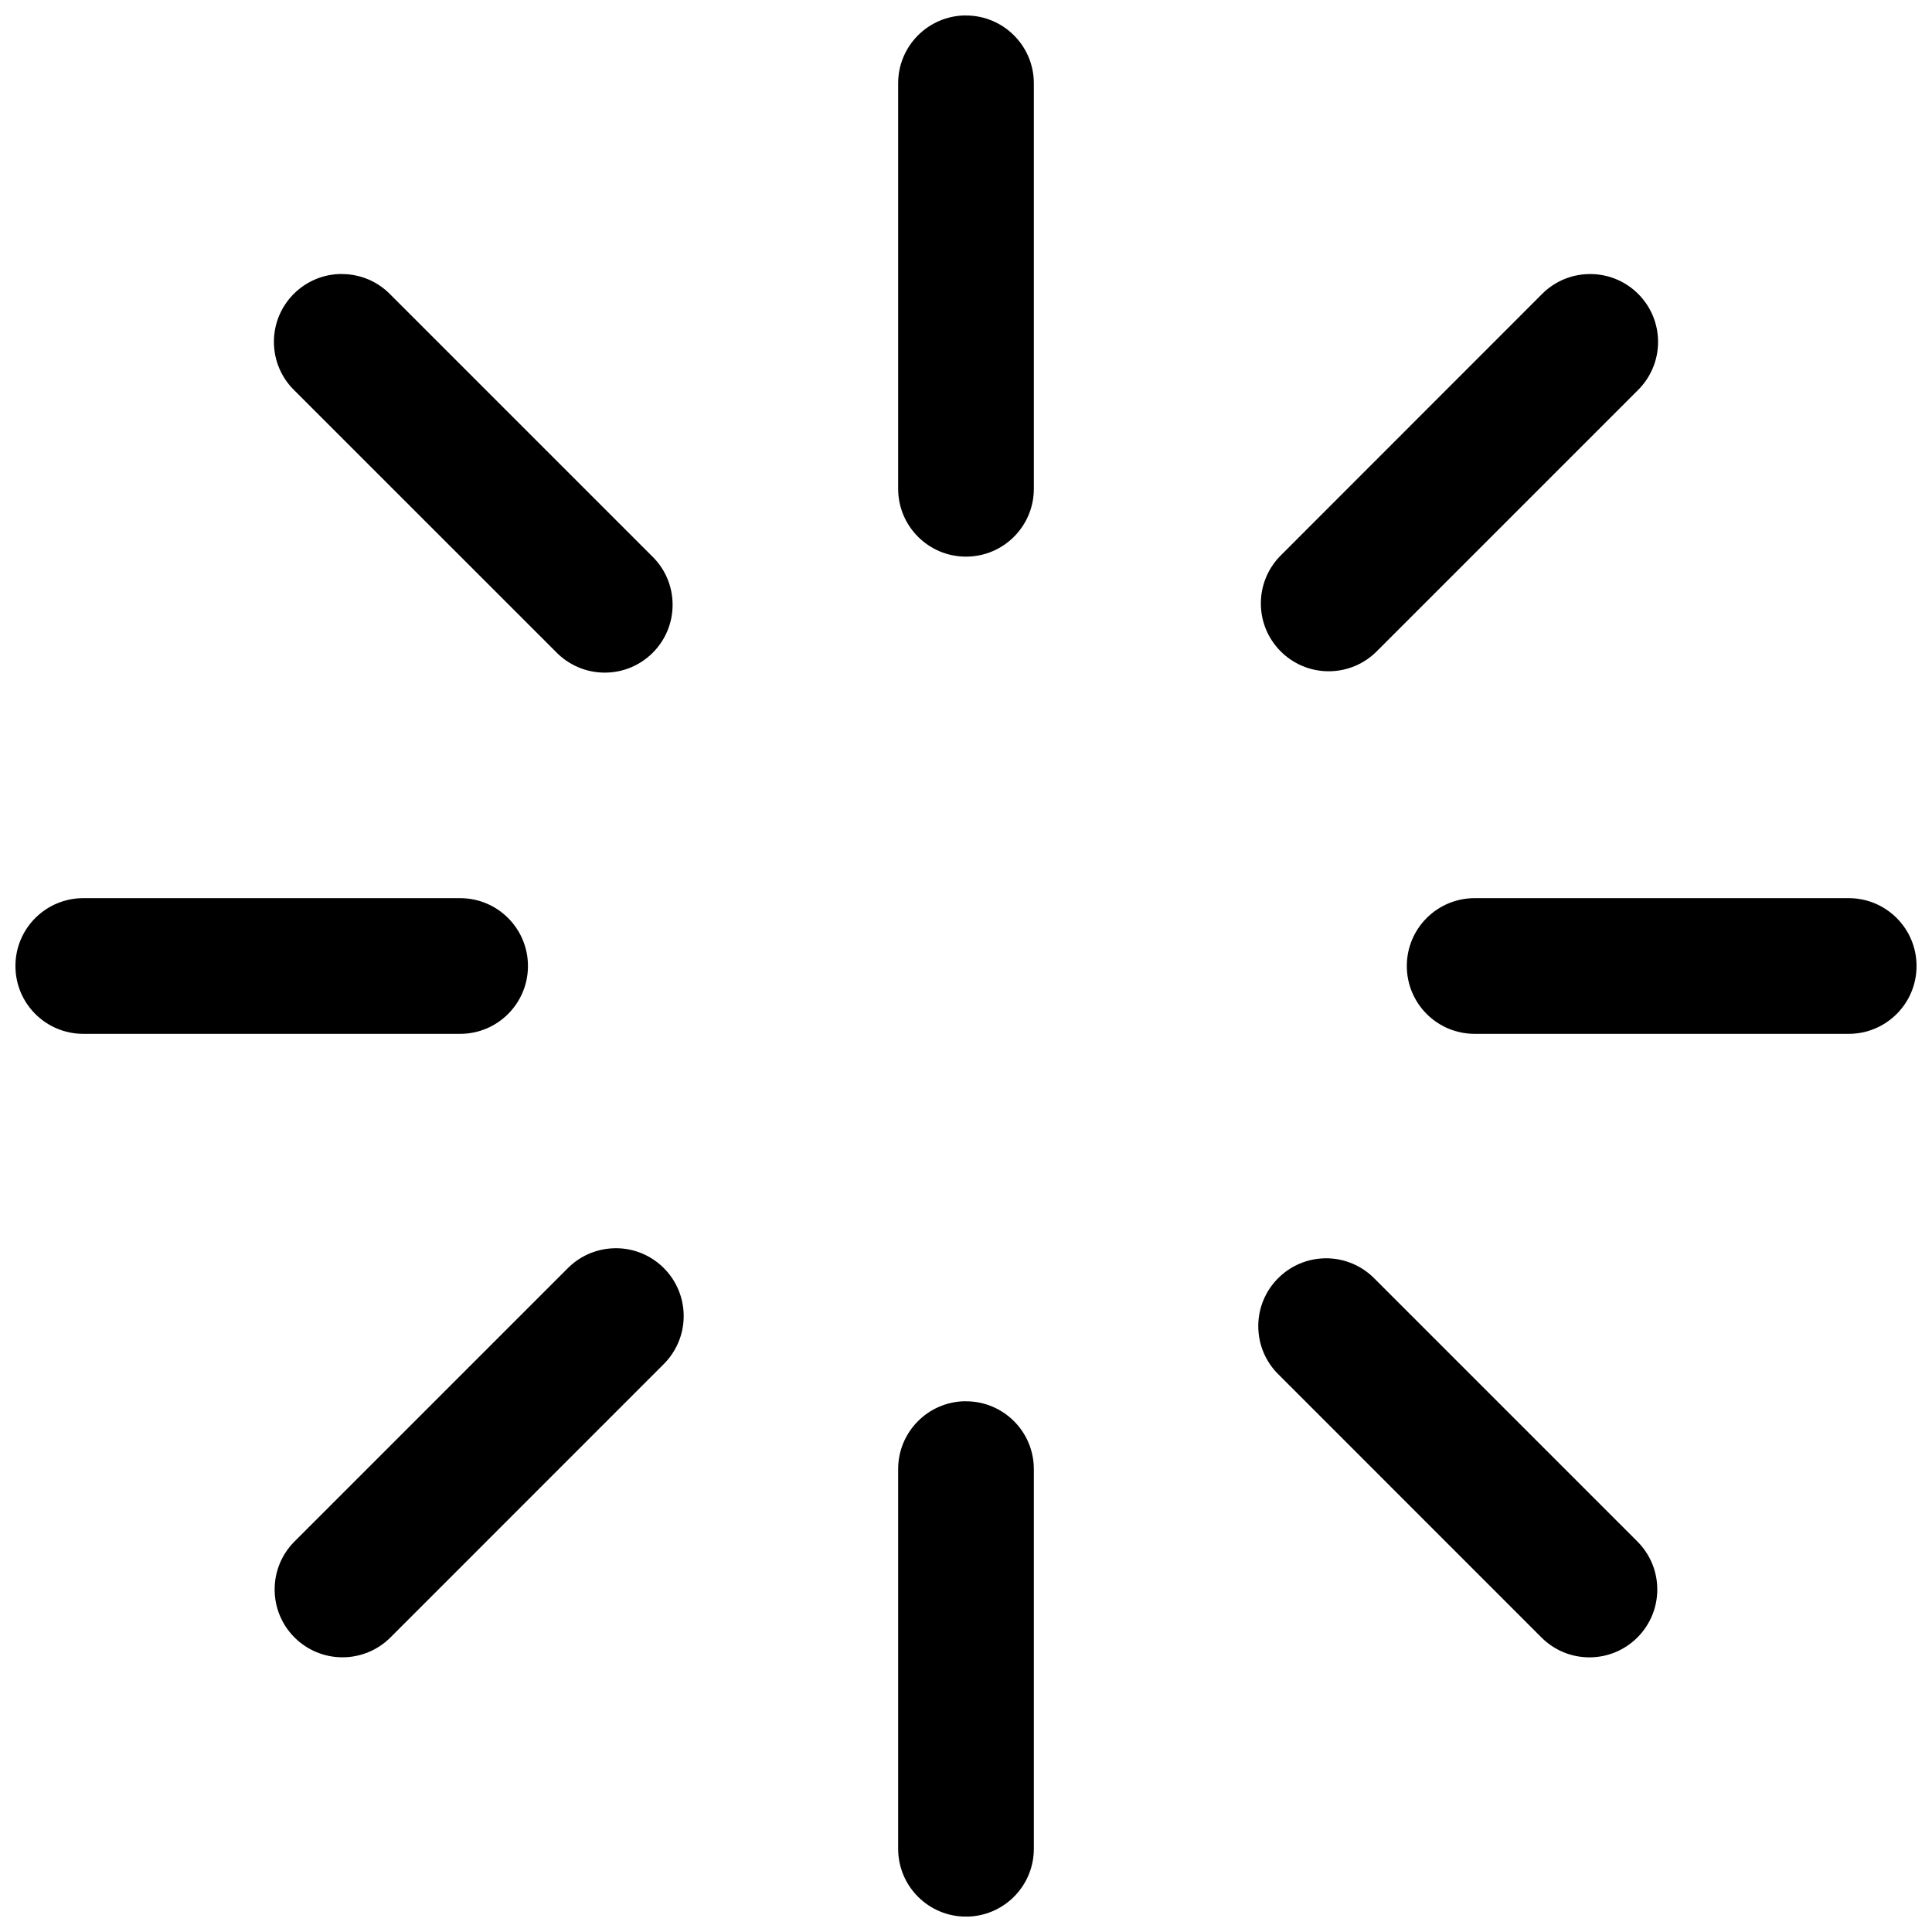 <?xml version="1.0" encoding="UTF-8"?>
<!-- Uploaded to: SVG Repo, www.svgrepo.com, Generator: SVG Repo Mixer Tools -->
<svg width="800px" height="800px" version="1.1" viewBox="144 144 512 512" xmlns="http://www.w3.org/2000/svg">
 <defs>
  <clipPath id="d">
   <path d="m382 148.09h36v143.91h-36z"/>
  </clipPath>
  <clipPath id="c">
   <path d="m382 515h36v136.9h-36z"/>
  </clipPath>
  <clipPath id="b">
   <path d="m148.09 382h135.91v36h-135.91z"/>
  </clipPath>
  <clipPath id="a">
   <path d="m516 382h135.9v36h-135.9z"/>
  </clipPath>
 </defs>
 <g clip-path="url(#d)">
  <path d="m399.73 148.09c-9.809 0.156-17.711 8.141-17.711 17.98v0.27-0.016 106.96 0.25c0 9.934 8.047 17.98 17.98 17.98s17.98-8.047 17.98-17.98v-0.27 0.016-106.96-0.234c0-9.934-8.047-17.98-17.98-17.98h-0.285 0.016z"/>
 </g>
 <g clip-path="url(#c)">
  <path d="m399.73 515.34c-9.809 0.156-17.711 8.141-17.711 17.98v0.27-0.016 100.12 0.25c0 9.934 8.047 17.98 17.98 17.98s17.98-8.047 17.98-17.98v-0.27 0.016-100.12-0.234c0-9.934-8.047-17.98-17.98-17.98h-0.285 0.016z"/>
 </g>
 <g clip-path="url(#b)">
  <path d="m166.32 382.02h-0.25c-9.934 0-17.98 8.047-17.98 17.98s8.047 17.98 17.98 17.98h0.27 99.344 0.25c9.934 0 17.98-8.047 17.98-17.98s-8.047-17.98-17.98-17.98h-0.27z"/>
 </g>
 <g clip-path="url(#a)">
  <path d="m535.05 382.02h-0.25c-9.934 0-17.98 8.047-17.98 17.98s8.047 17.98 17.98 17.98h0.27 98.605 0.25c9.934 0 17.98-8.047 17.98-17.98s-8.047-17.98-17.98-17.98h-0.27z"/>
 </g>
 <path d="m564.89 216.63c-4.848 0.141-9.211 2.188-12.359 5.414l-68.863 68.895c-3.402 3.273-5.527 7.871-5.527 12.973 0 9.934 8.047 17.98 17.98 17.98 5.102 0 9.699-2.125 12.973-5.527l68.863-68.863c3.352-3.273 5.449-7.84 5.449-12.895 0-9.934-8.047-17.98-17.98-17.98-0.188 0-0.363 0-0.551 0.016z"/>
 <path d="m306.68 474.8c-4.863 0.156-9.211 2.203-12.359 5.434l-72.266 72.266c-3.258 3.258-5.273 7.746-5.273 12.723 0 9.934 8.047 17.98 17.98 17.98 4.961 0 9.461-2.016 12.707-5.258l72.266-72.281c3.352-3.273 5.449-7.84 5.449-12.895 0-9.934-8.047-17.98-17.98-17.98-0.188 0-0.363 0-0.551 0.016h0.031z"/>
 <path d="m234.57 216.61c-9.918 0-17.98 8.047-17.98 17.98 0 5.055 2.078 9.621 5.449 12.895l69.258 69.242c3.273 3.402 7.871 5.527 12.973 5.527 9.934 0 17.98-8.047 17.98-17.98 0-5.102-2.125-9.699-5.527-12.957l-69.258-69.258c-3.273-3.371-7.84-5.434-12.895-5.434h-0.016z"/>
 <path d="m495.42 477.46c-9.918 0.016-17.965 8.062-17.965 17.98 0 5.055 2.078 9.621 5.434 12.879l69.621 69.637c3.258 3.258 7.746 5.258 12.707 5.258 9.934 0 17.98-8.062 17.98-17.98 0-4.977-2.016-9.461-5.273-12.723l-69.621-69.621c-3.273-3.352-7.84-5.434-12.895-5.434h-0.016z"/>
</svg>